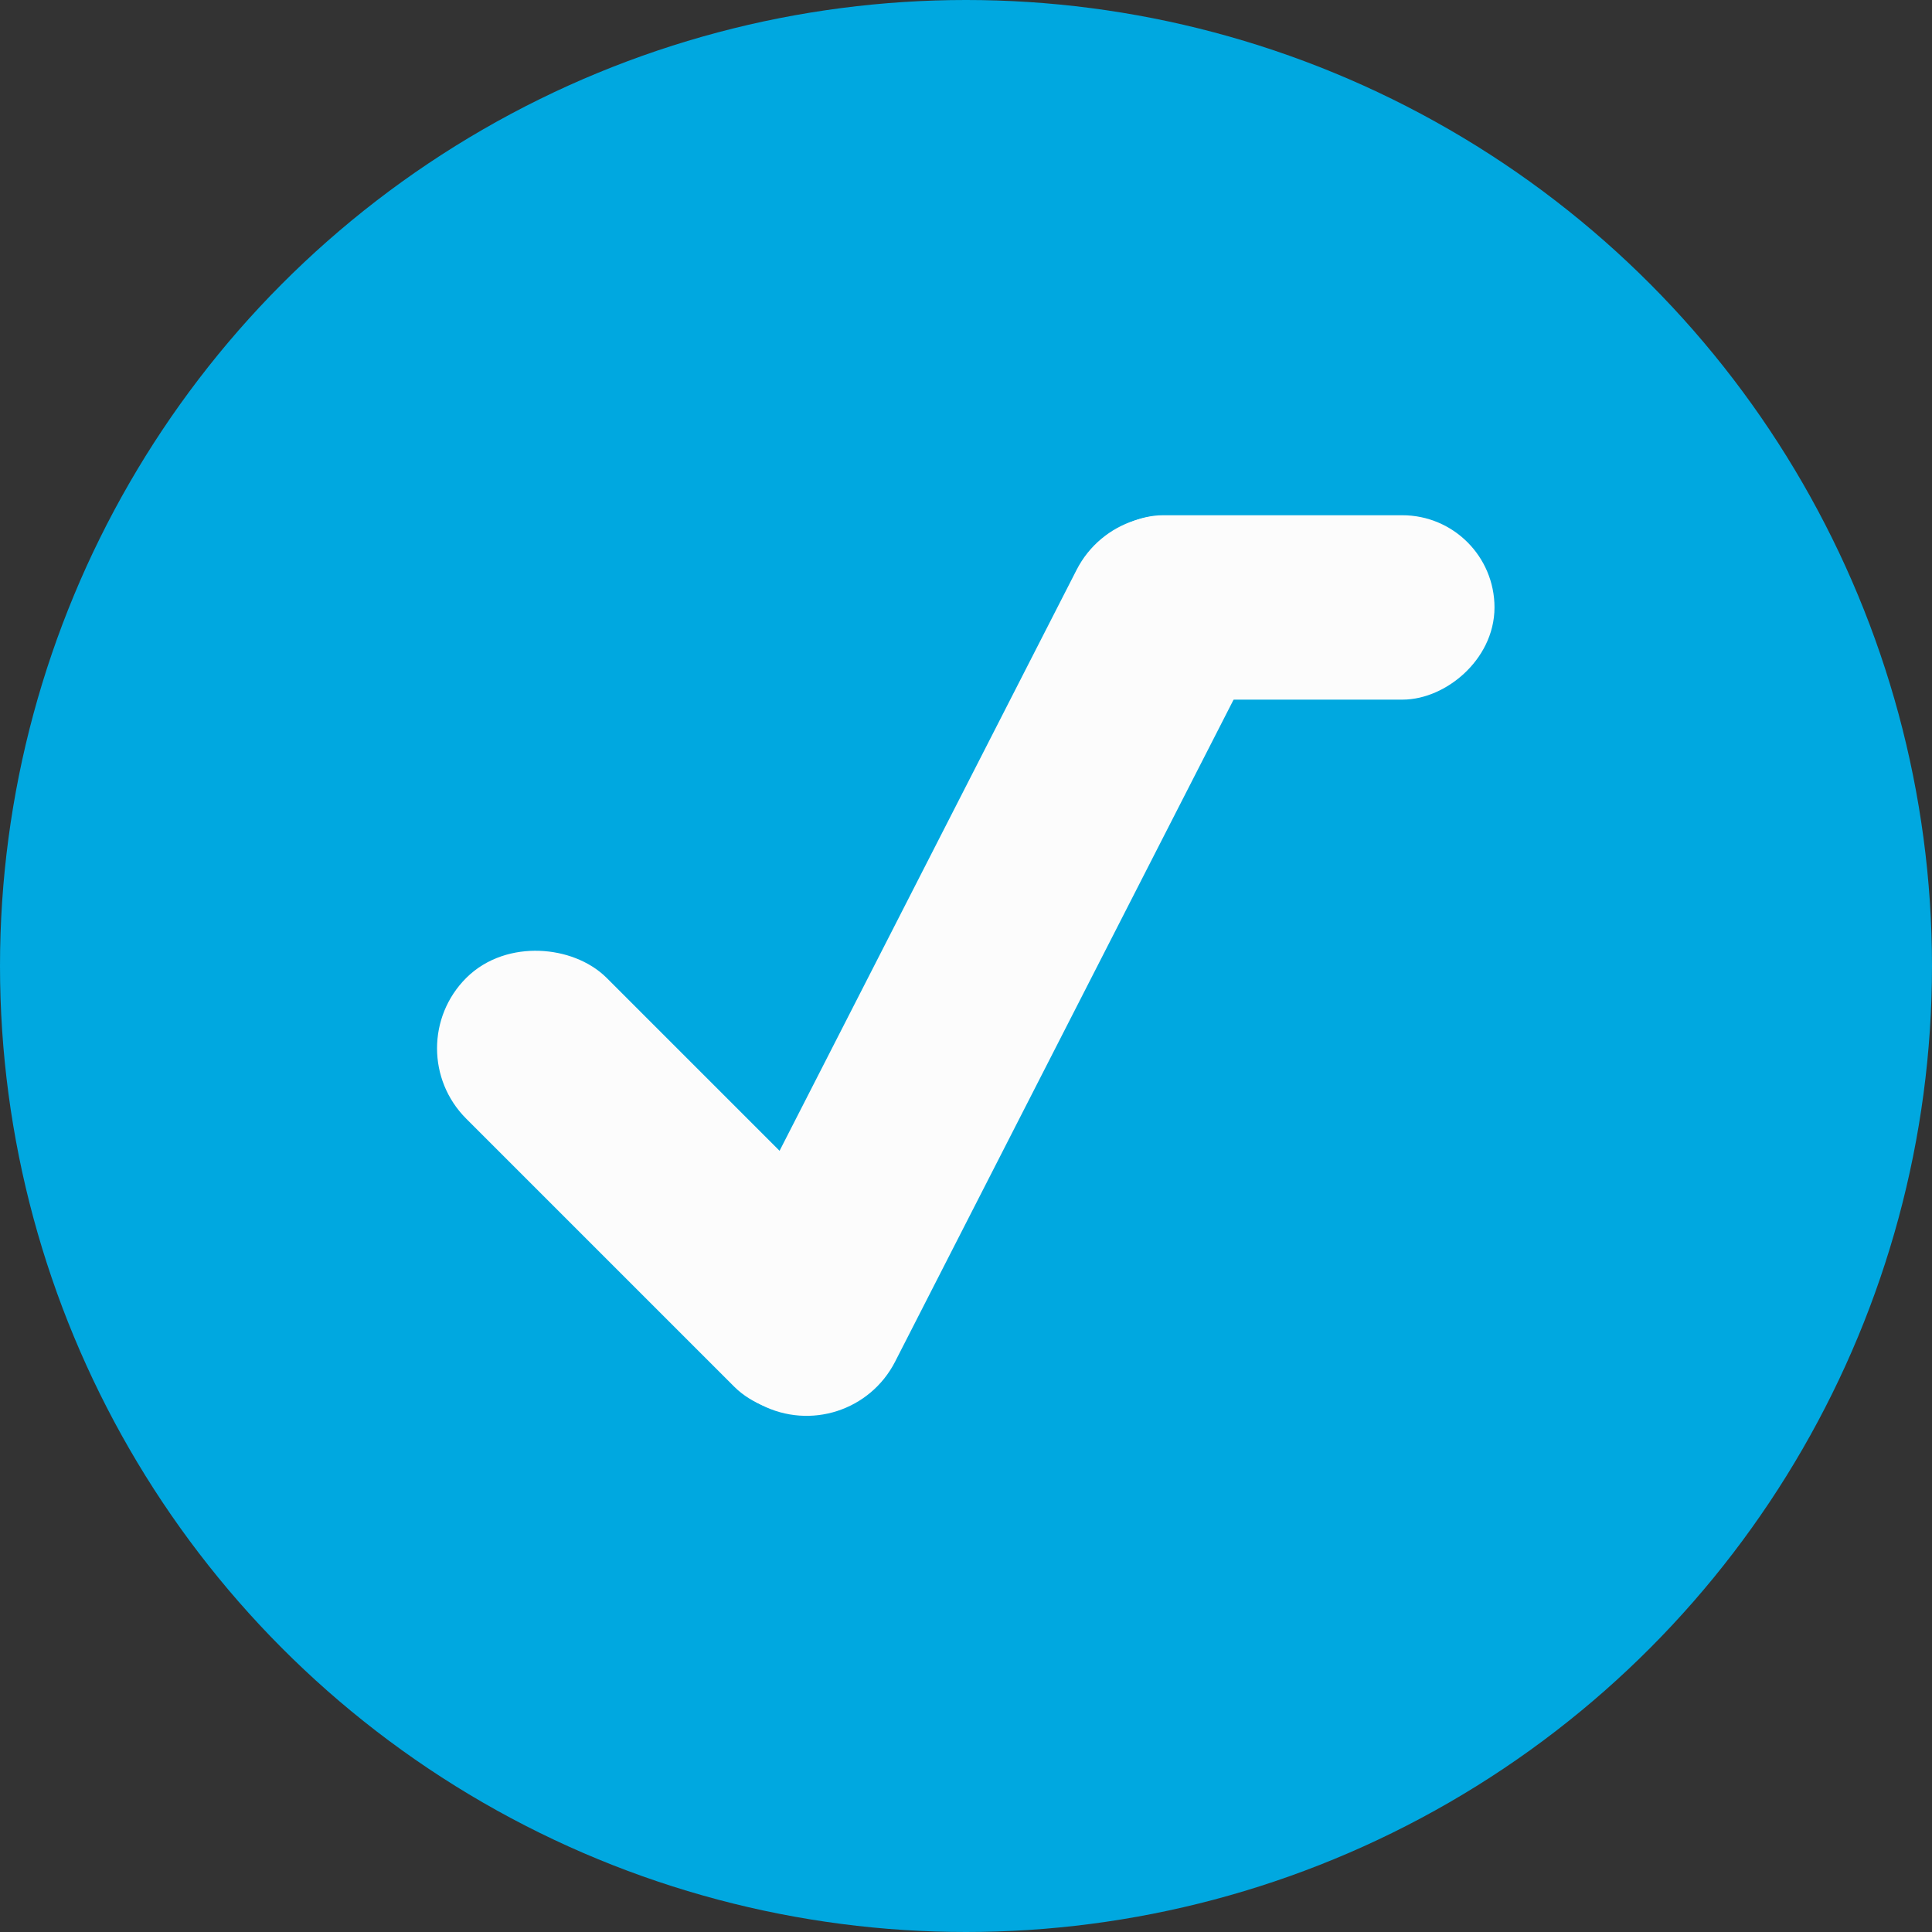 <svg xmlns="http://www.w3.org/2000/svg" width="32.06" height="32.06" viewBox="0 0 32.06 32.06">
  <rect x="0" y="0" width="32.06" height="32.06" fill="#333333" stroke="none"/>
  <g id="tjekbredbåndLogoVec-redesign" transform="translate(44 122)">
    <g id="Group_77146" data-name="Group 77146" transform="translate(-44 -122)">
      <circle id="Ellipse_519" data-name="Ellipse 519" cx="16.03" cy="16.03" r="16.03" fill="#00a8e0"/>
      <rect id="Rectangle_6231" data-name="Rectangle 6231" width="2.3" height="8.59" rx="1.15" transform="translate(7.276 17.396) rotate(-45)" fill="#fcfcfc" stroke="#fcfcfc" stroke-width="1"/>
      <rect id="Rectangle_6232" data-name="Rectangle 6232" width="2.3" height="15.37" rx="1.15" transform="translate(18.834 8.66) rotate(27.08)" fill="#fcfcfc" stroke="#fcfcfc" stroke-width="1"/>
      <rect id="Rectangle_6233" data-name="Rectangle 6233" width="2.06" height="6.03" rx="1.03" transform="translate(24.3 9.05) rotate(90)" fill="#fcfcfc" stroke="#fcfcfc" stroke-width="1"/>
    </g>
  </g>
</svg>
